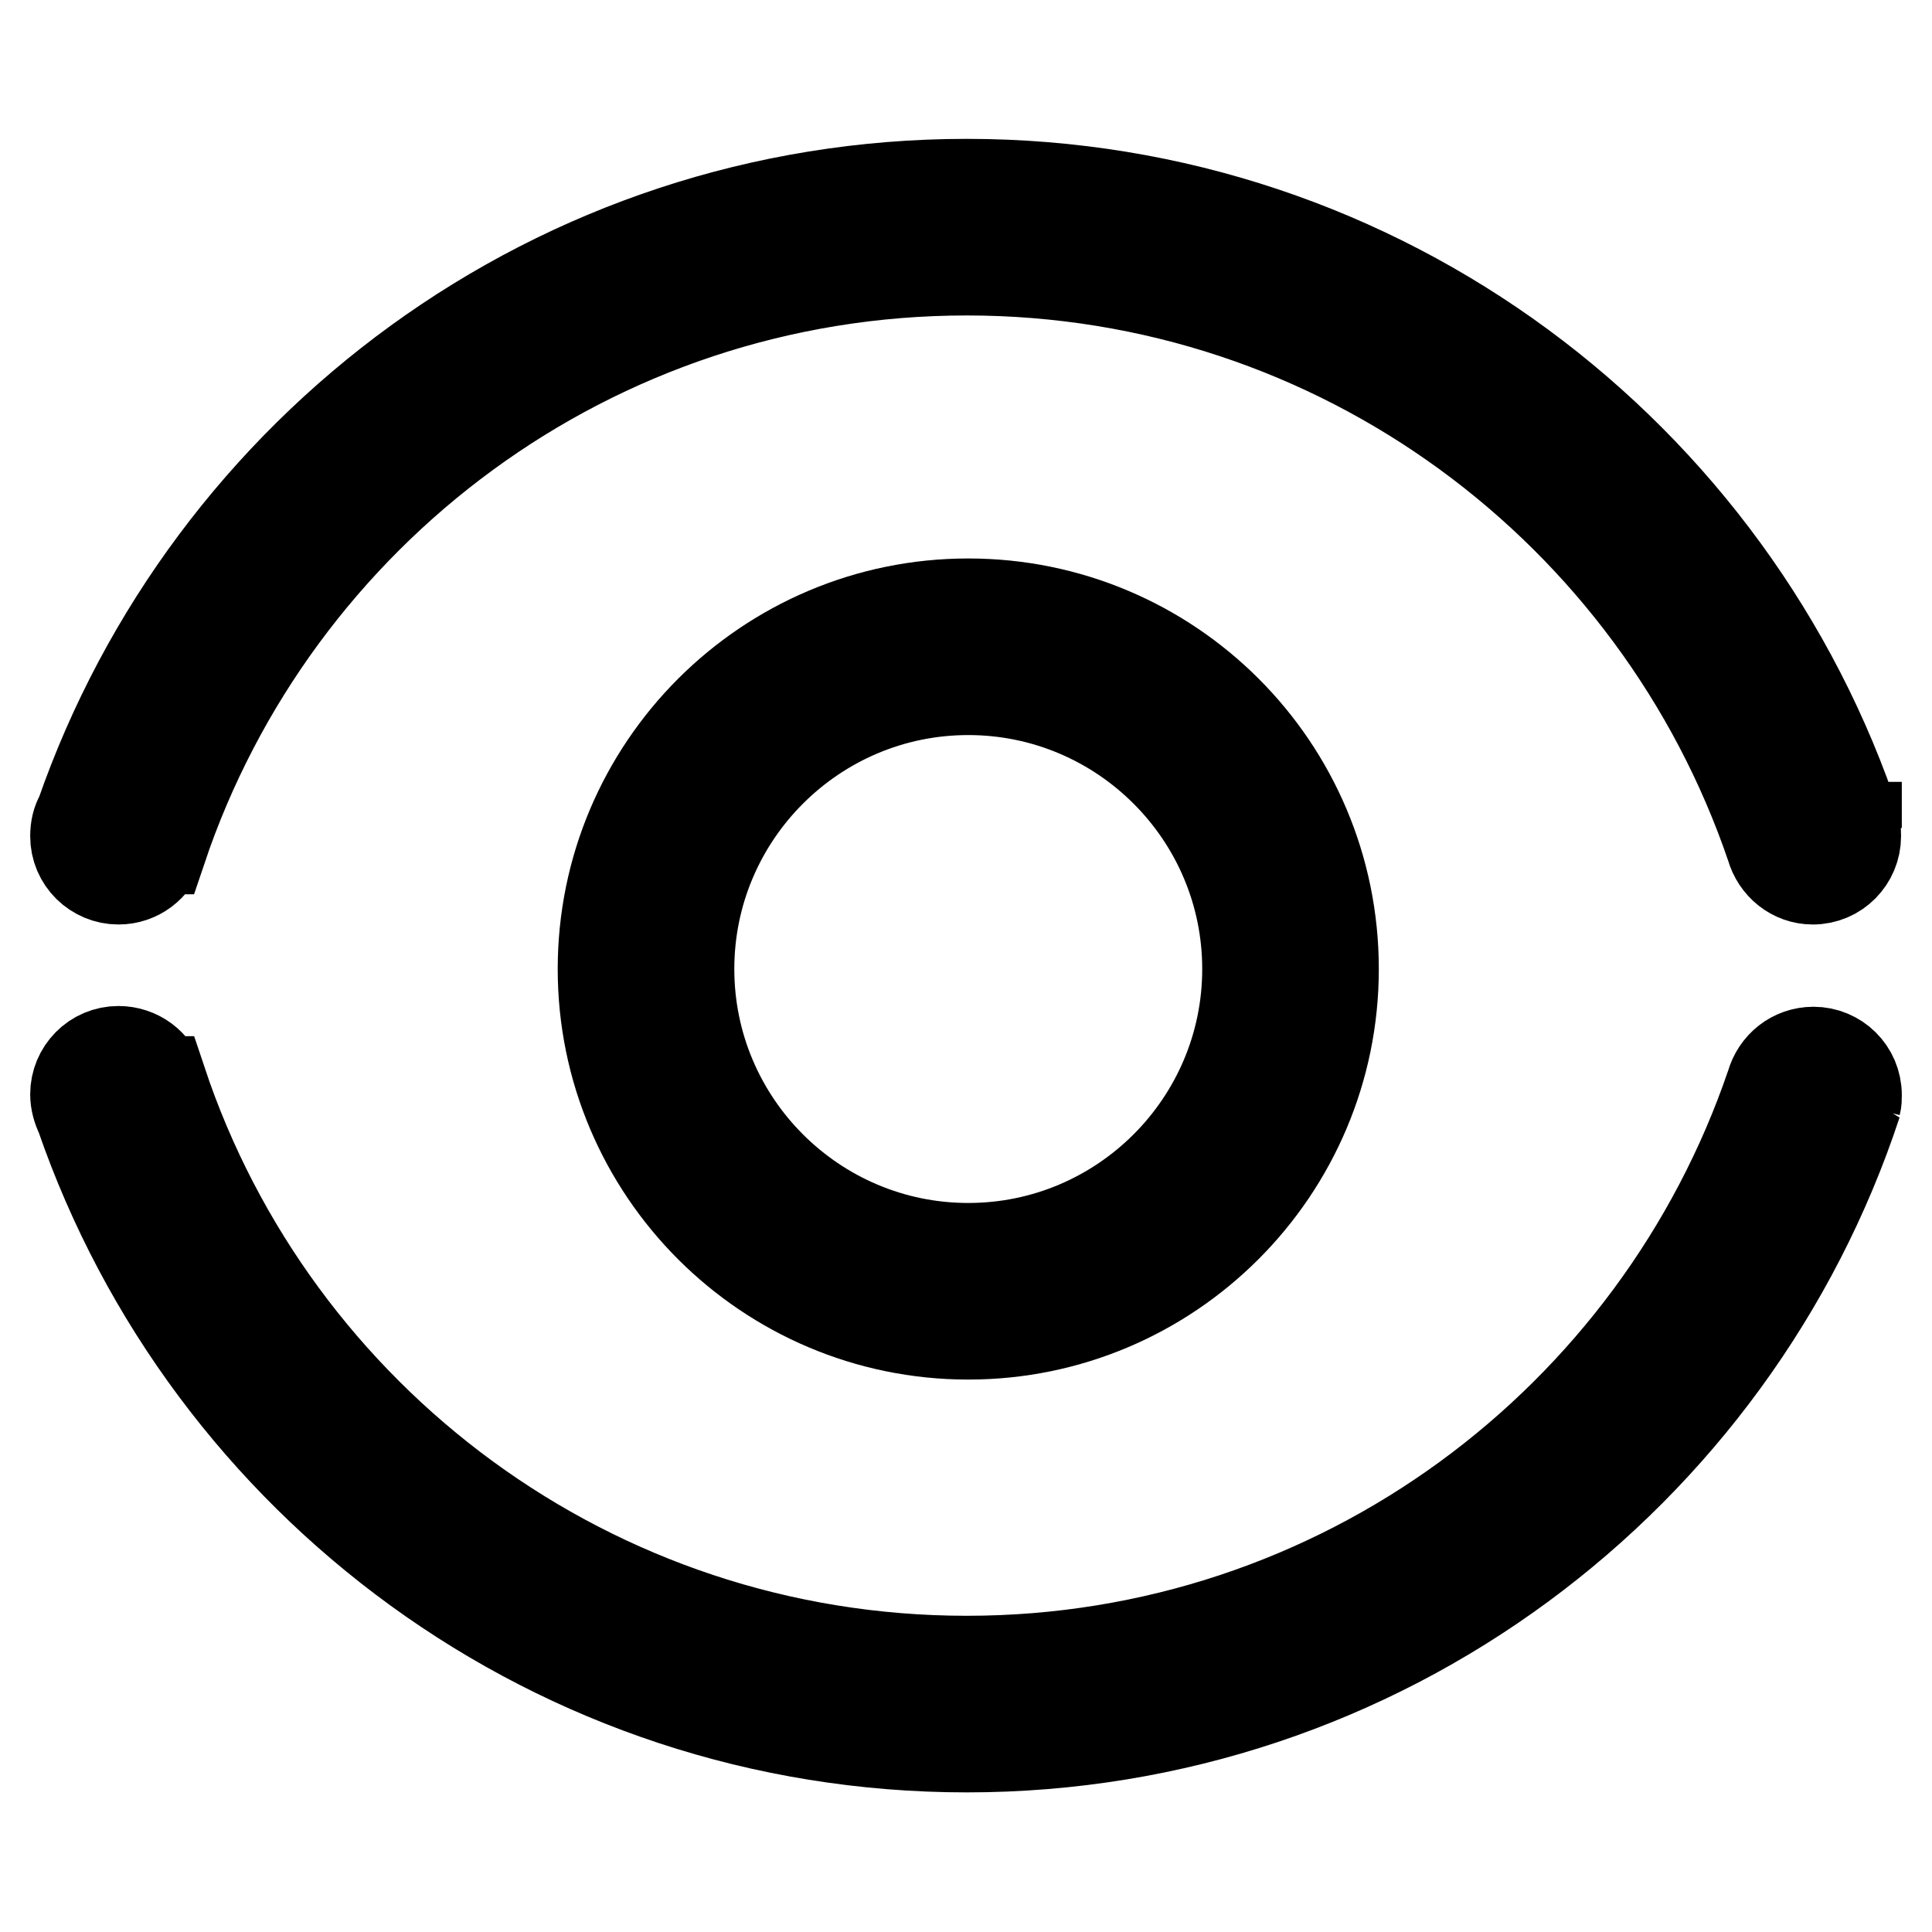 <?xml version="1.0" encoding="utf-8"?>
<!-- Svg Vector Icons : http://www.onlinewebfonts.com/icon -->
<!DOCTYPE svg PUBLIC "-//W3C//DTD SVG 1.1//EN" "http://www.w3.org/Graphics/SVG/1.1/DTD/svg11.dtd">
<svg version="1.1" xmlns="http://www.w3.org/2000/svg" xmlns:xlink="http://www.w3.org/1999/xlink" x="0px" y="0px" viewBox="0 0 256 256" enable-background="new 0 0 256 256" xml:space="preserve">
<g><g><path stroke-width="12" fill-opacity="0" stroke="#000000"  d="M128.3,80c-26.7,0-48.4,21.7-48.4,48.4c0,26.7,21.7,48.4,48.4,48.4s48.4-21.7,48.4-48.4C176.7,101.6,155,80,128.3,80z M128.3,165.4c-20.4,0-37-16.6-37-37c0-20.4,16.6-37,37-37c20.4,0,37,16.6,37,37C165.3,148.8,148.7,165.4,128.3,165.4z"/><path stroke-width="12" fill-opacity="0" stroke="#000000"  d="M246,109.7c-16.3-49.5-62.9-85.3-117.9-85.3c-54.4,0-100.5,35-117.4,83.6c-0.5,0.8-0.7,1.8-0.7,2.8c0,3.2,2.6,5.7,5.7,5.7c2.6,0,4.7-1.7,5.5-4l0.2,0c15-44.6,57.1-76.7,106.7-76.7c49.5,0,91.5,32,106.6,76.4c0.7,2.5,2.9,4.3,5.5,4.3c3.2,0,5.7-2.6,5.7-5.7c0-0.4,0-0.8-0.1-1.2H246z"/><path stroke-width="12" fill-opacity="0" stroke="#000000"  d="M245.9,146.3c0.1-0.4,0.1-0.7,0.1-1.2c0-3.2-2.6-5.7-5.7-5.7c-2.7,0-4.9,1.8-5.6,4.3c-15.1,44.4-57.1,76.4-106.6,76.4c-49.6,0-91.8-32.1-106.7-76.8l-0.2,0c-0.7-2.3-2.9-4-5.5-4c-3.2,0-5.7,2.6-5.7,5.7c0,1,0.3,2,0.7,2.8c16.8,48.7,63,83.7,117.4,83.7c55,0,101.6-35.8,117.9-85.3L245.9,146.3z"/></g></g>
</svg>